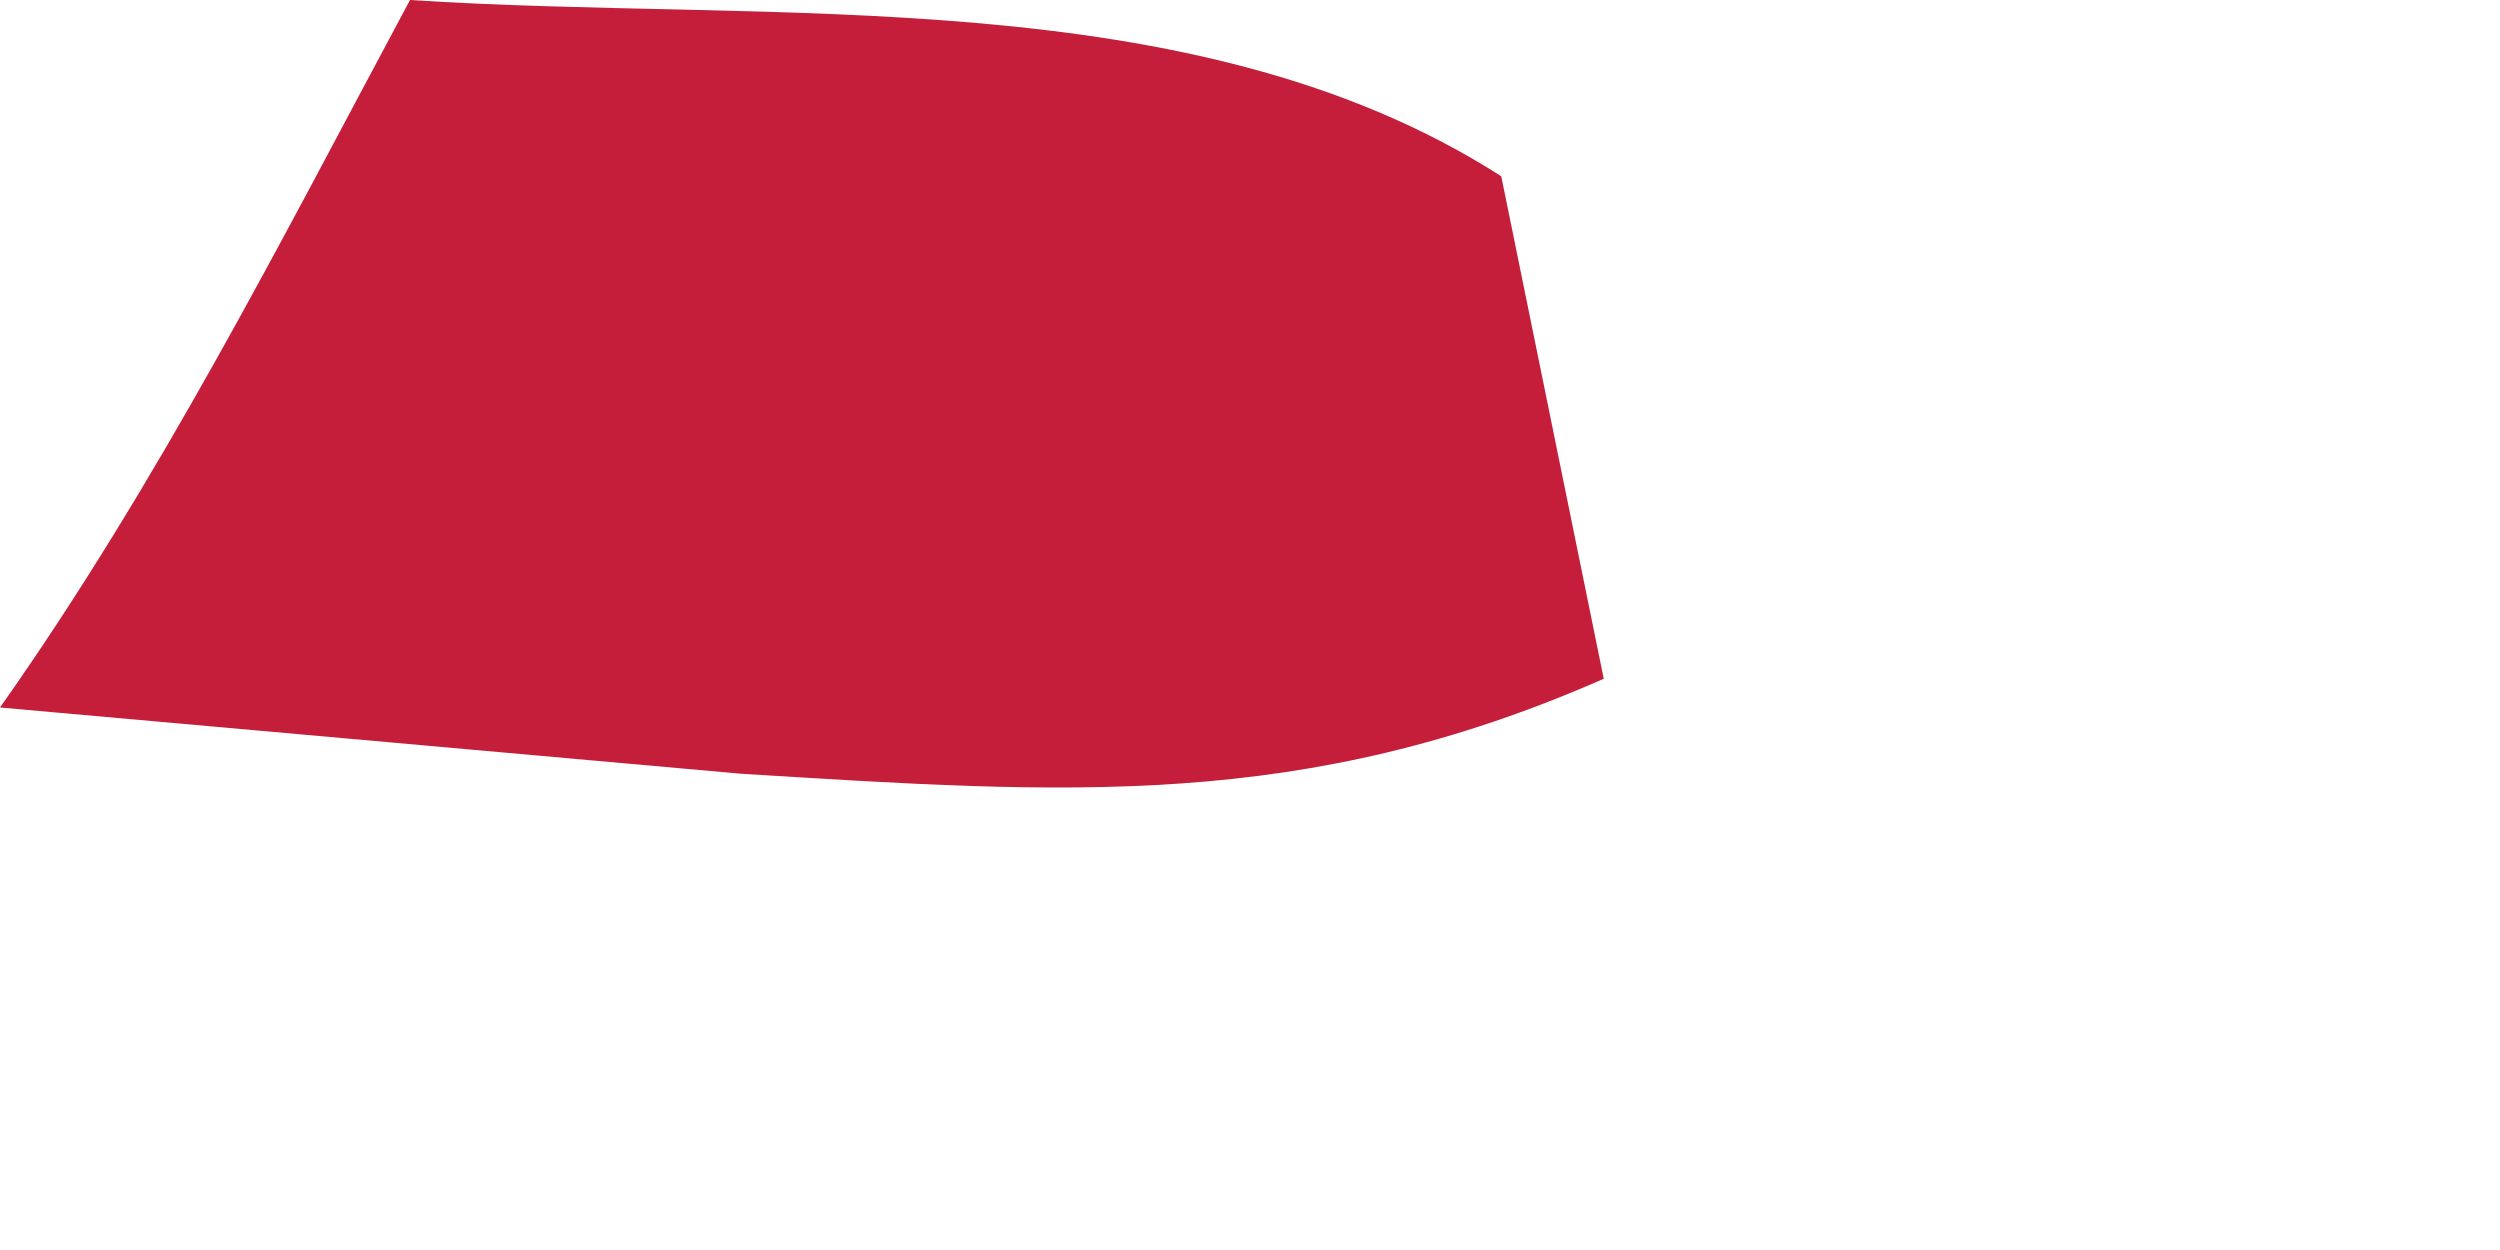 <?xml version="1.0" encoding="utf-8"?>
<svg xmlns="http://www.w3.org/2000/svg" fill="none" height="100%" overflow="visible" preserveAspectRatio="none" style="display: block;" viewBox="0 0 2 1" width="100%">
<path d="M0.328 0C0.619 0.019 0.954 -0.017 1.201 0.141L1.283 0.543C1.042 0.649 0.853 0.635 0.593 0.619L0 0.566C0.127 0.386 0.224 0.194 0.328 0Z" fill="#C41E3A" id="Vector"/>
</svg>